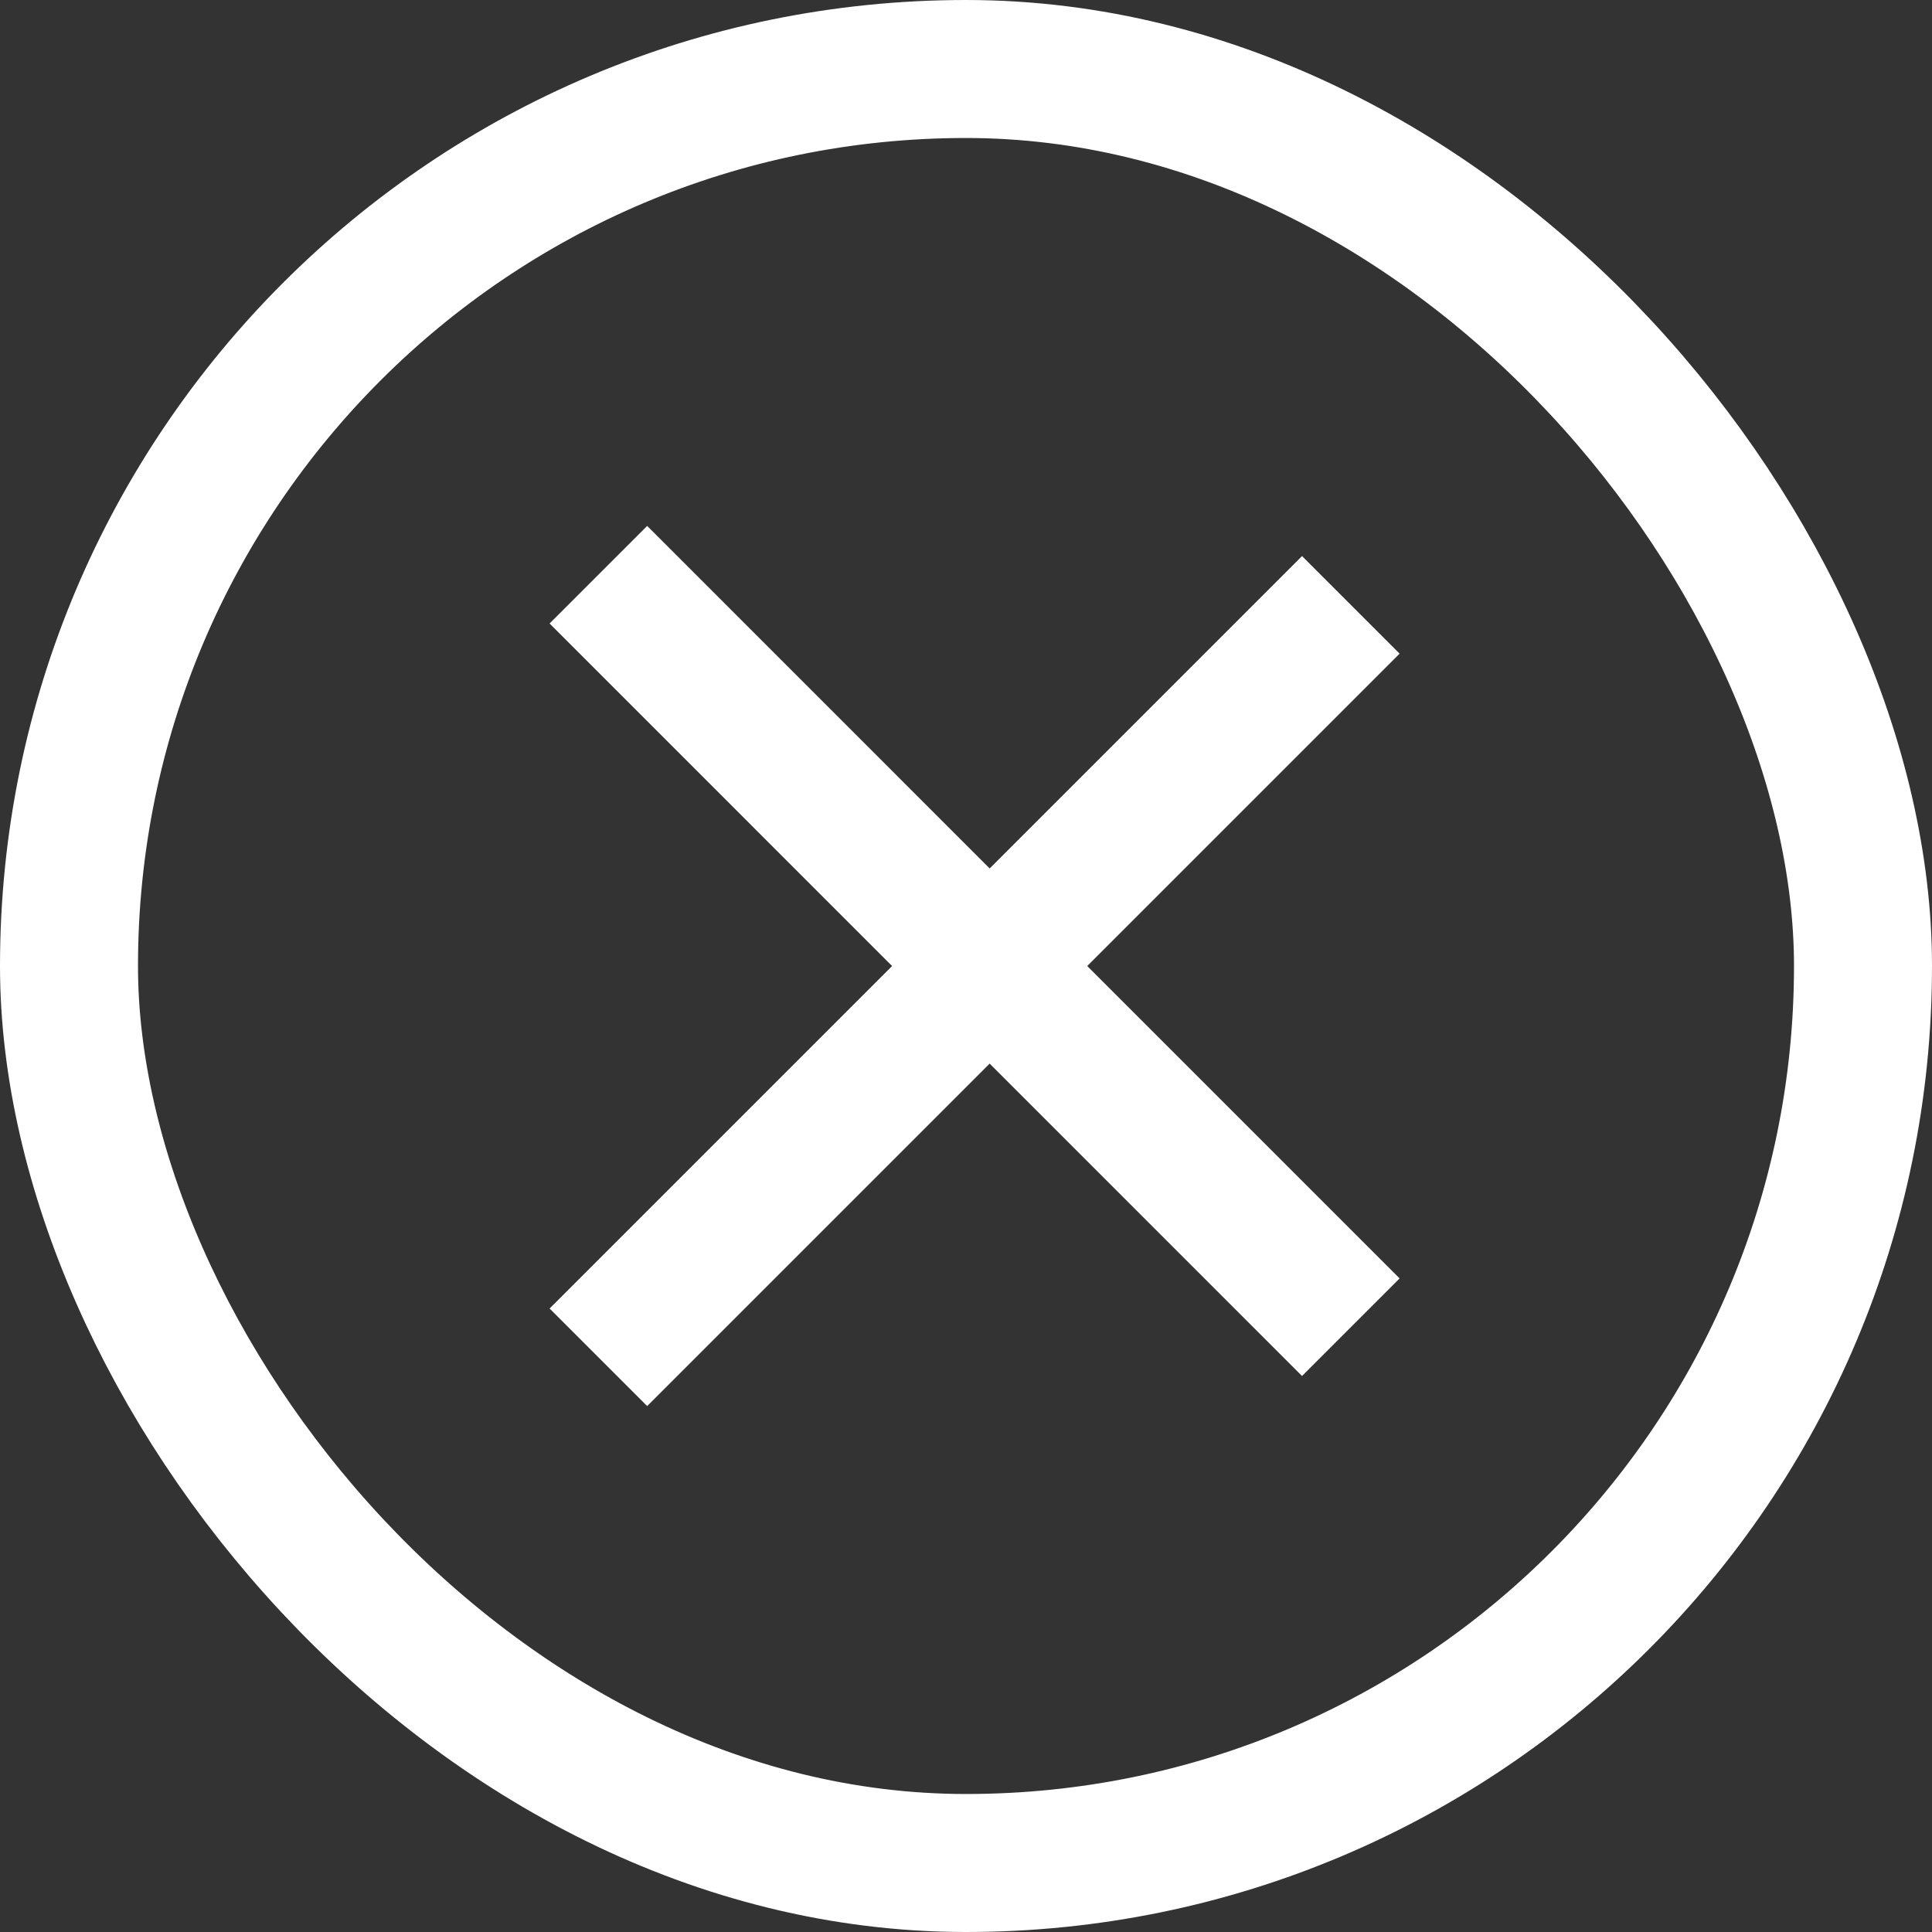 <svg width="28" height="28" viewBox="0 0 28 28" fill="none" xmlns="http://www.w3.org/2000/svg">
<rect x="0" y="0" width="28" height="28" fill="#333333" stroke="none"/>
<rect x="1" y="1" width="26" height="26" rx="13" stroke="white" stroke-width="2"/>
<path d="M8.672 8.329L19.577 19.235" stroke="white" stroke-width="2"/>
<path d="M19.577 8.766L8.672 19.671" stroke="white" stroke-width="2"/>
</svg>
